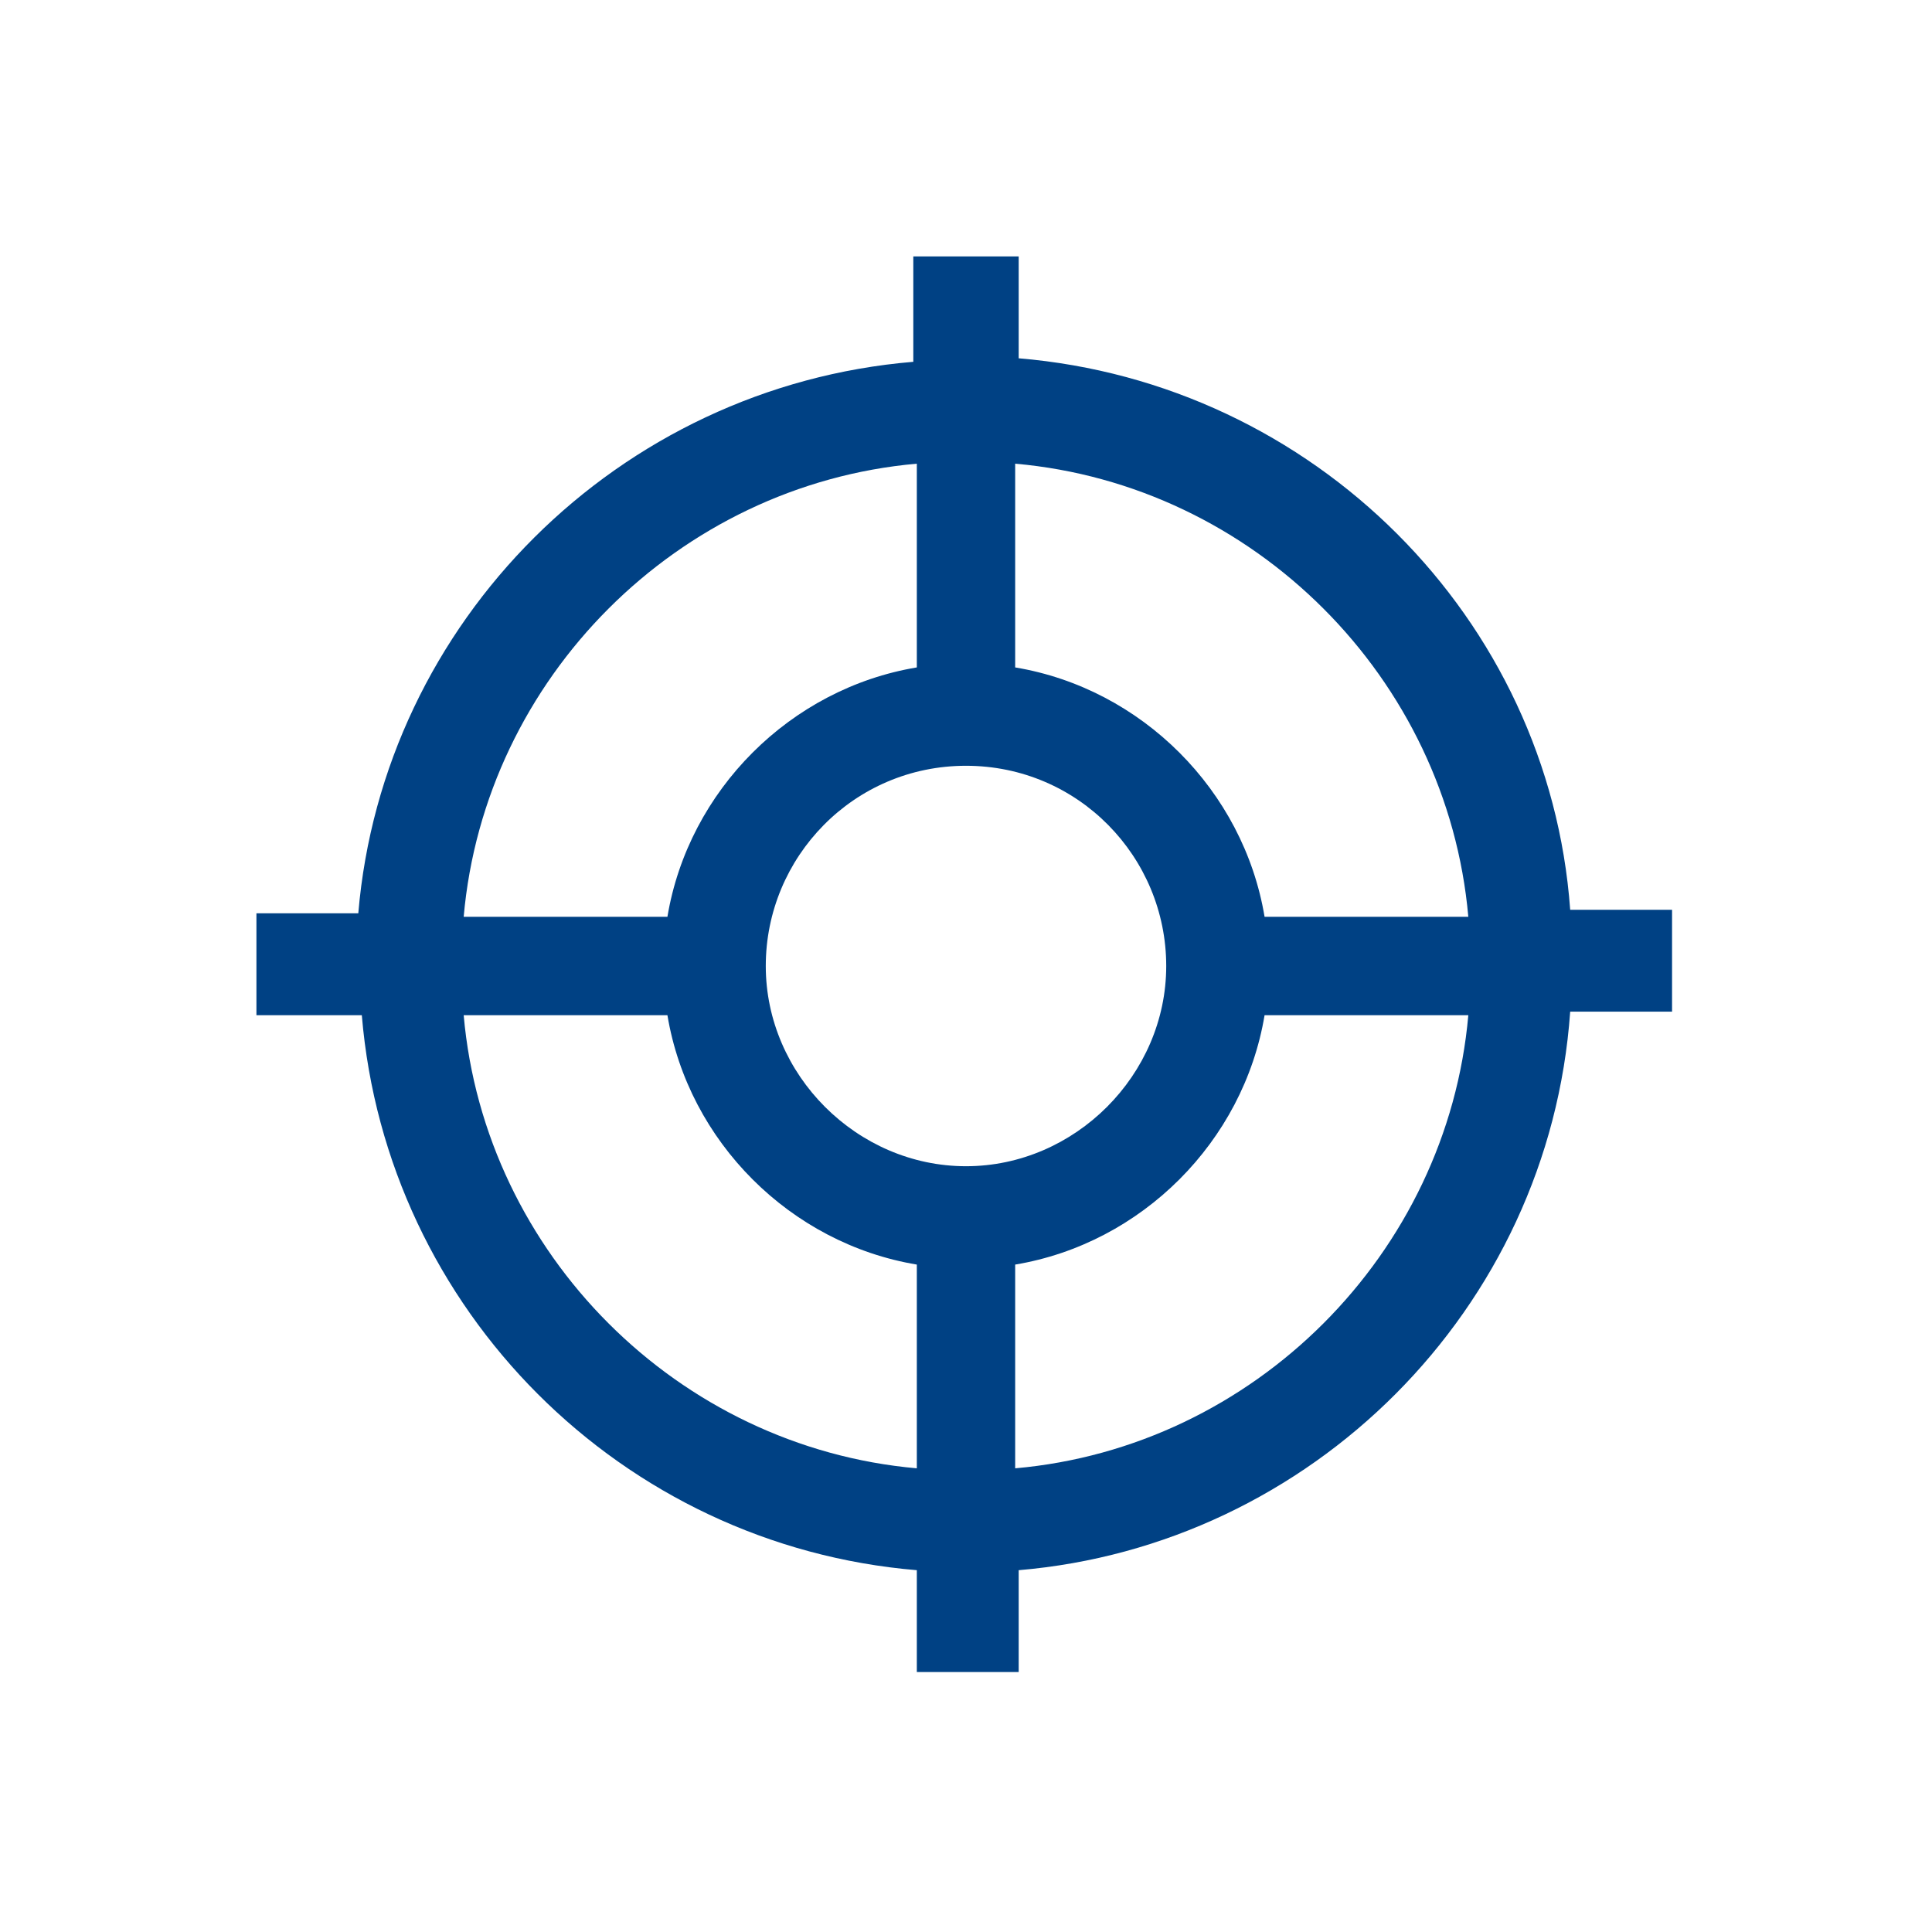 <?xml version="1.0" encoding="UTF-8"?> <!-- Generator: Adobe Illustrator 21.0.0, SVG Export Plug-In . SVG Version: 6.00 Build 0) --> <svg xmlns="http://www.w3.org/2000/svg" xmlns:xlink="http://www.w3.org/1999/xlink" version="1.1" id="Layer_1" x="0px" y="0px" viewBox="0 0 55 55" style="enable-background:new 0 0 55 55;" xml:space="preserve"> <style type="text/css"> .st0{clip-path:url(#SVGID_2_);fill:#004184;} </style> <g> <g> <g> <defs> <rect id="SVGID_1_" x="7.3" y="7.3" width="40.3" height="40.3"></rect> </defs> <clipPath id="SVGID_2_"> <use xlink:href="#SVGID_1_" style="overflow:visible;"></use> </clipPath> <path class="st0" d="M27.5,21.8c-3.2,0-5.7,2.6-5.7,5.7s2.6,5.7,5.7,5.7s5.7-2.6,5.7-5.7S30.7,21.8,27.5,21.8 M13.2,26.1H19 c0.6-3.6,3.5-6.5,7.1-7.1v-5.8C19.3,13.8,13.8,19.3,13.2,26.1 M26.1,41.8V36c-3.6-0.6-6.5-3.5-7.1-7.1h-5.8 C13.8,35.7,19.3,41.2,26.1,41.8 M41.8,28.9H36c-0.6,3.6-3.5,6.5-7.1,7.1v5.8C35.7,41.2,41.2,35.7,41.8,28.9 M28.9,13.2V19 c3.6,0.6,6.5,3.5,7.1,7.1h5.8C41.2,19.3,35.7,13.8,28.9,13.2 M26.1,7.3H29v2.9c8.4,0.7,15.1,7.4,15.7,15.7h2.9v2.9h-2.9 C44.1,37.3,37.3,44,29,44.7v2.9h-2.9v-2.9C17.7,44,11,37.3,10.3,28.9H7.3V26h2.9c0.7-8.3,7.4-15,15.8-15.7V7.3z"></path> </g> </g> </g> </svg> 